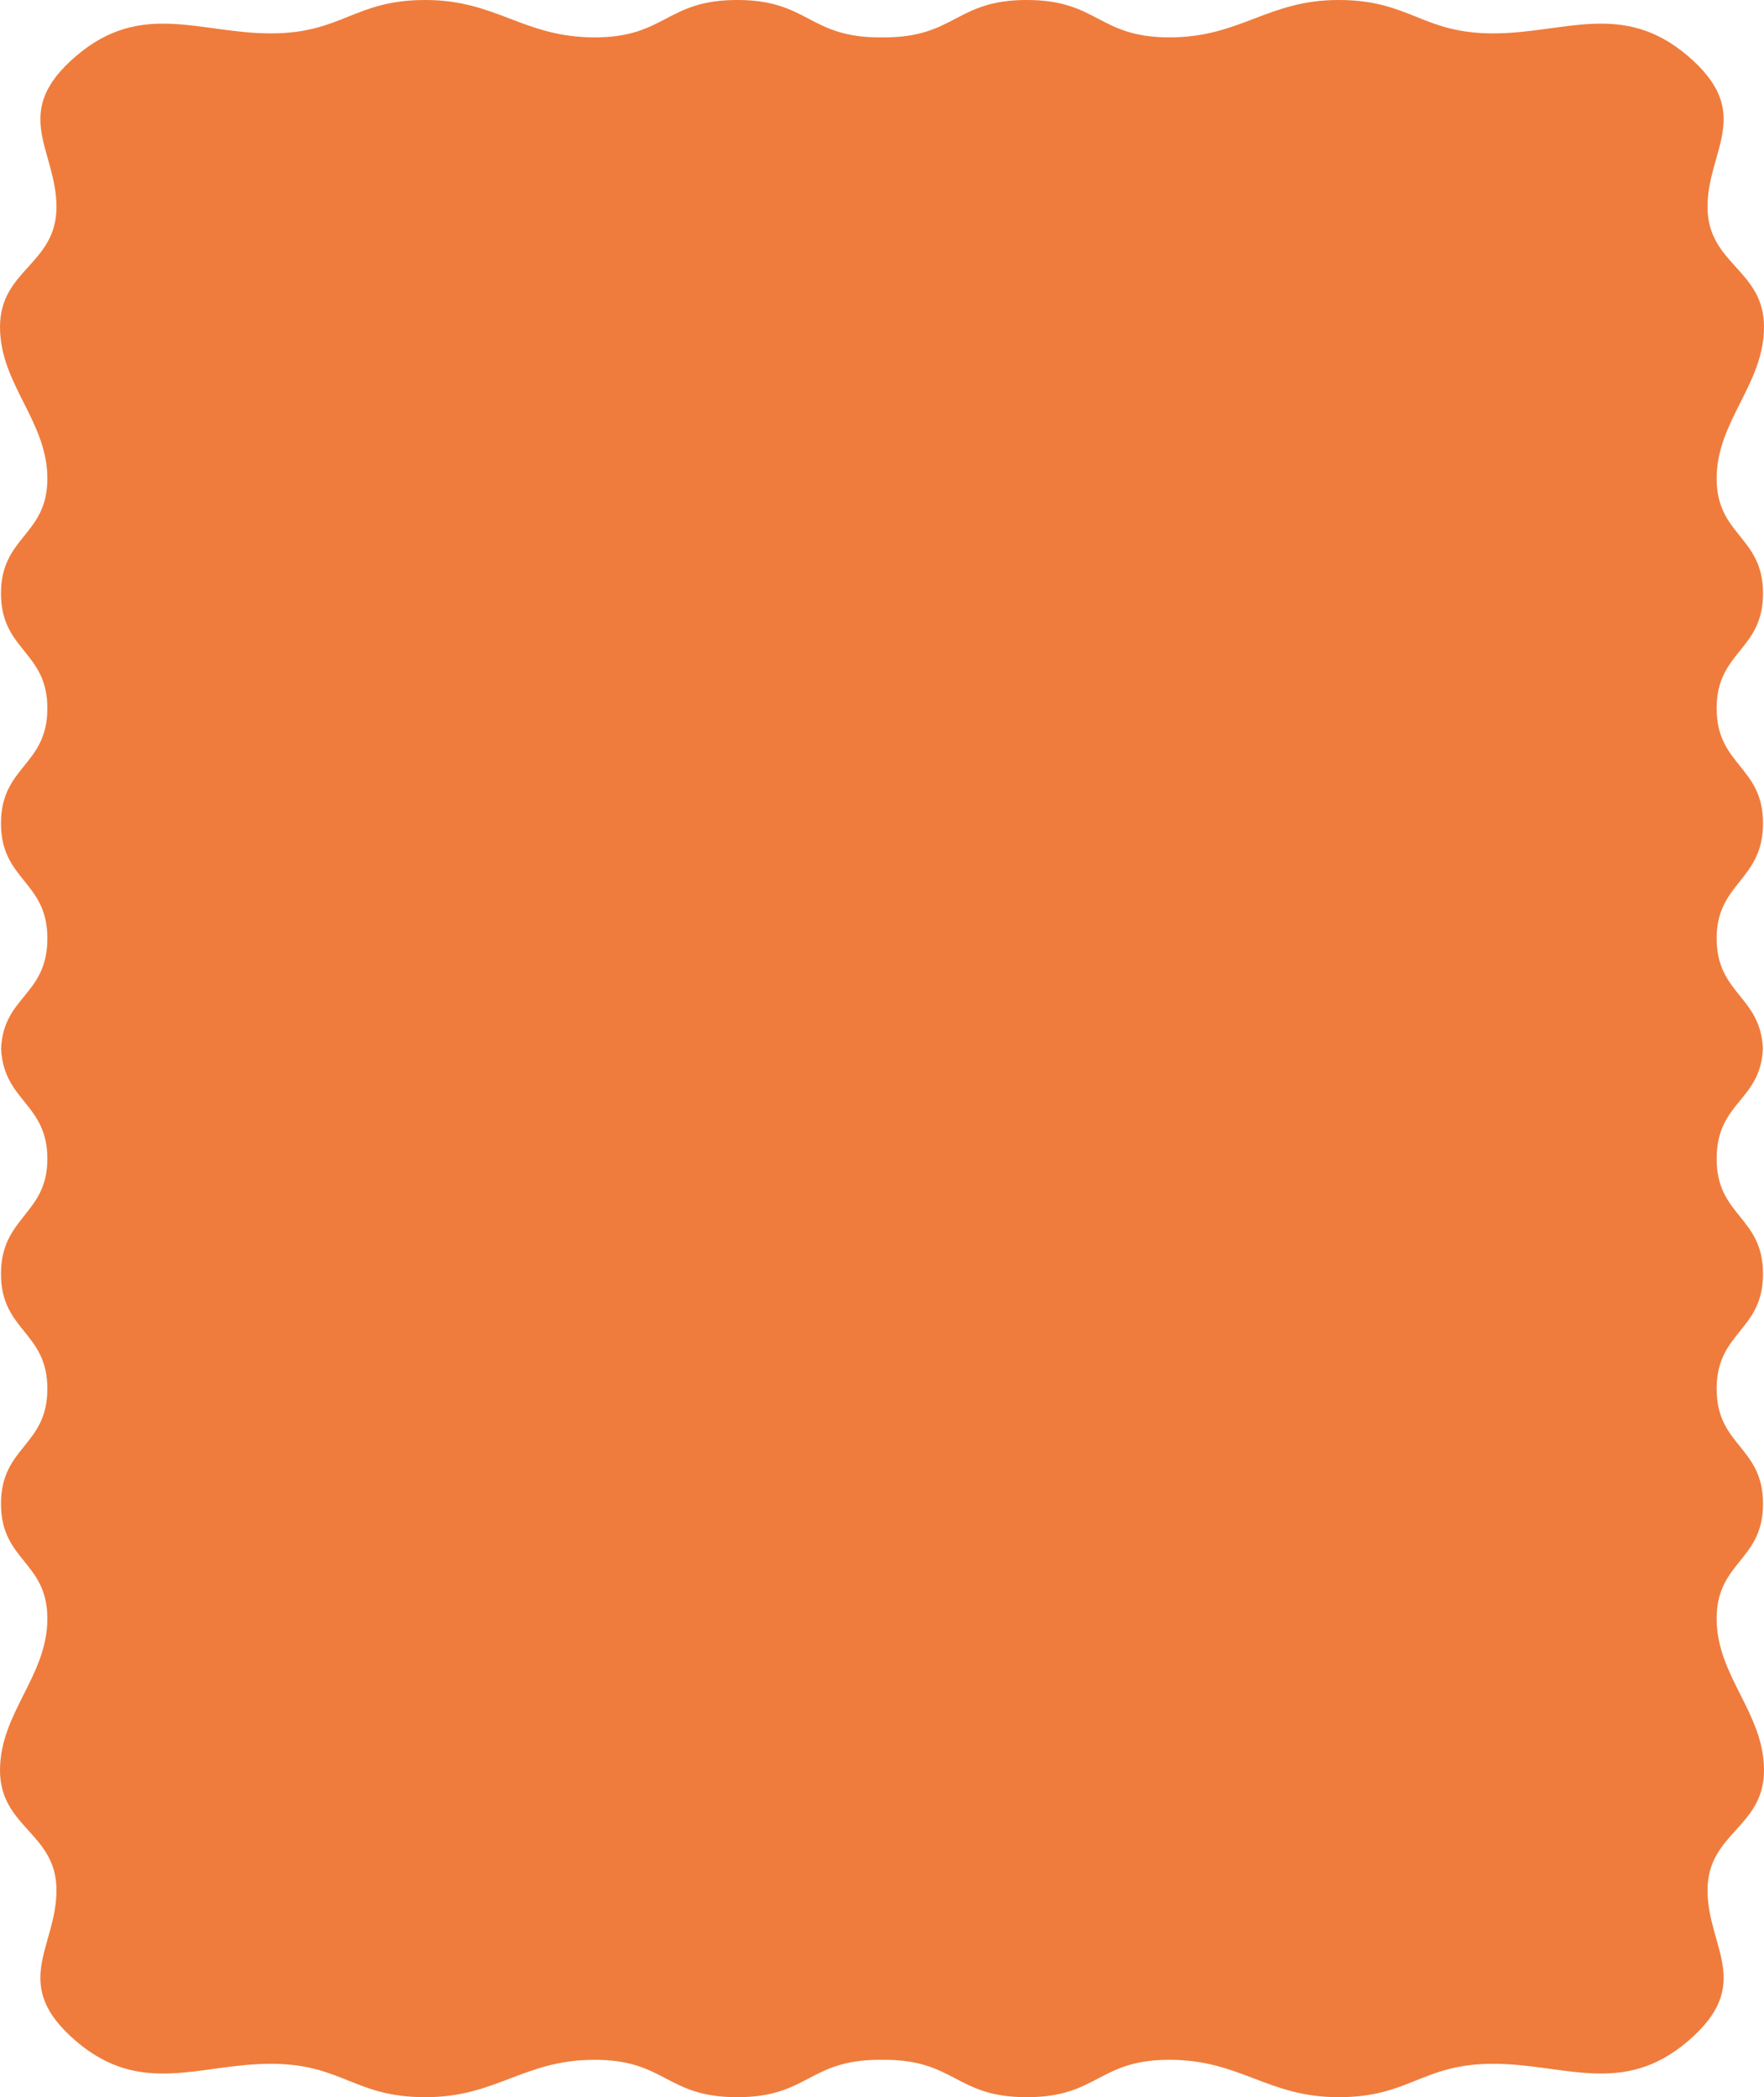 <svg xmlns="http://www.w3.org/2000/svg" width="712.708" height="847.06" viewBox="0 0 712.708 847.06">
  <path id="scalopped_edge_text_boxes_Converted_-02" data-name="scalopped edge text boxes [Converted]-02" d="M1771.648,299.674c-23.211,0-23.211-18.738-46.427-18.738s-23.211,18.738-46.427,18.738-23.211-18.738-46.427-18.738-23.216,18.738-46.427,18.738-23.2-17.719-44.561-18.693c-21.364.975-21.985,18.693-44.561,18.693s-23.211-18.738-46.427-18.738-23.216,18.738-46.427,18.738-23.216-18.738-46.427-18.738-23.216,18.738-46.427,18.738-38.009-19.134-61.224-19.134-25.227,22.815-48.443,22.815-38.047-19.056-61.08,8.056c-22.345,26.3-9.024,49.746-9.024,78.556s-13.49,33.616-13.49,62.426,15.1,39.578,15.1,68.388-15.1,28.81-15.1,57.615,15.1,28.81,15.1,57.615c0,.3,0,.589,0,.882s0,.584,0,.882c0,28.8-15.1,28.8-15.1,57.615s15.1,28.8,15.1,57.615-15.1,39.584-15.1,68.388,13.49,33.616,13.49,62.426-13.321,52.253,9.024,78.556c23.034,27.112,37.869,8.056,61.08,8.056s25.232,22.815,48.443,22.815,38.006-19.134,61.224-19.134,23.211,18.738,46.427,18.738,23.211-18.738,46.427-18.738,23.211,18.738,46.427,18.738,23.216-18.738,46.427-18.738,23.2,17.719,44.561,18.693c21.364-.975,21.985-18.693,44.562-18.693s23.211,18.738,46.427,18.738,23.216-18.738,46.427-18.738,23.215,18.738,46.427,18.738,23.215-18.738,46.427-18.738,38.007,19.134,61.224,19.134,25.227-22.815,48.443-22.815,38.047,19.056,61.08-8.056c22.345-26.3,9.023-49.746,9.023-78.556s13.49-33.616,13.49-62.426-15.1-39.578-15.1-68.388,15.1-28.81,15.1-57.615-15.1-28.81-15.1-57.615c0-.3,0-.589,0-.882s0-.584,0-.882c0-28.8,15.1-28.8,15.1-57.615s-15.1-28.8-15.1-57.615,15.1-39.584,15.1-68.388-13.49-33.616-13.49-62.426,13.322-52.253-9.023-78.556c-23.033-27.112-37.869-8.056-61.08-8.056s-25.232-22.815-48.443-22.815-38.009,19.134-61.224,19.134Z" transform="translate(993.248 -1117.85) rotate(90)" fill="#ef7c3c"/>
</svg>
